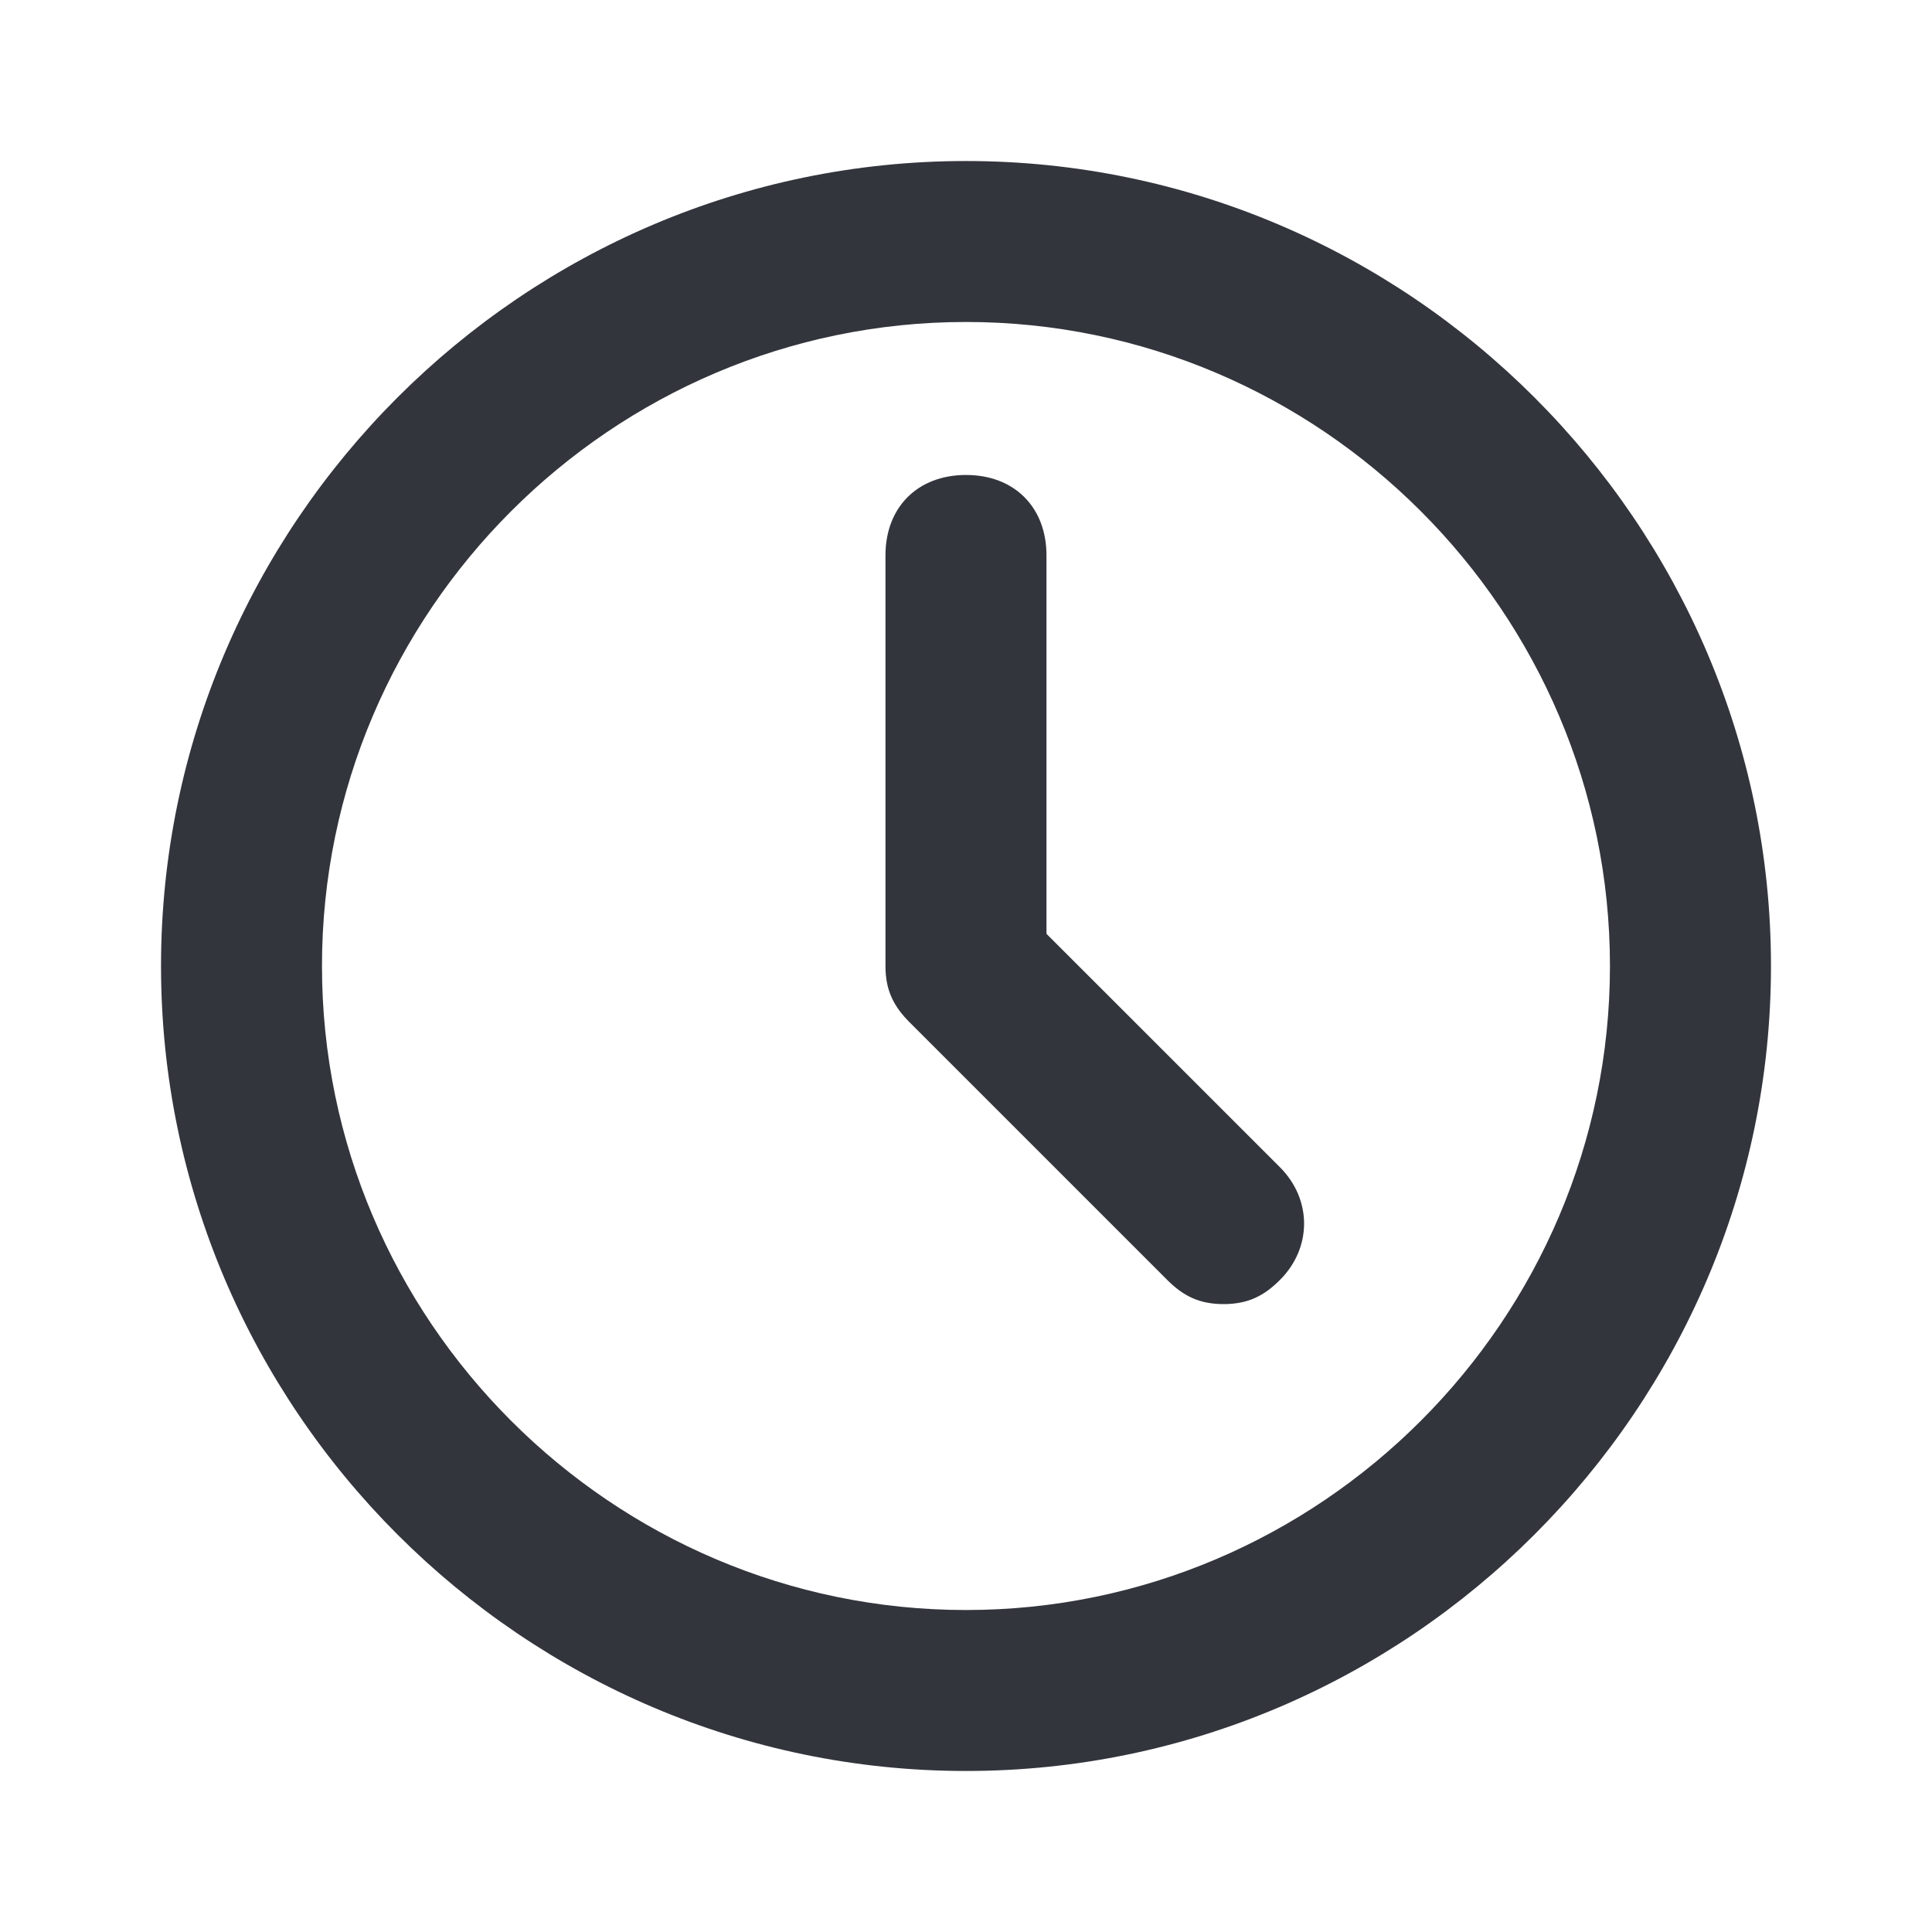 <svg width="32" height="32" viewBox="0 0 32 32" fill="none" xmlns="http://www.w3.org/2000/svg">
<path d="M20.267 21.6C19.866 21.6 19.6 21.467 19.333 21.2L15.066 16.933C14.8 16.667 14.666 16.4 14.666 16V9.2C14.666 8.4 15.2 7.867 16 7.867C16.8 7.867 17.333 8.4 17.333 9.2V15.467L21.2 19.333C21.733 19.867 21.733 20.667 21.2 21.2C20.933 21.467 20.666 21.6 20.267 21.6Z" fill="#33353D"/>
<path d="M16 29.333C8.666 29.333 2.667 23.333 2.667 16C2.667 8.667 8.666 2.667 16 2.667C23.333 2.667 29.333 8.667 29.333 16C29.333 23.333 23.333 29.333 16 29.333ZM16 5.333C10.133 5.333 5.333 10.133 5.333 16C5.333 21.867 10.133 26.667 16 26.667C21.866 26.667 26.666 21.867 26.666 16C26.666 10.133 21.866 5.333 16 5.333Z" fill="#33353D"/>
</svg>
